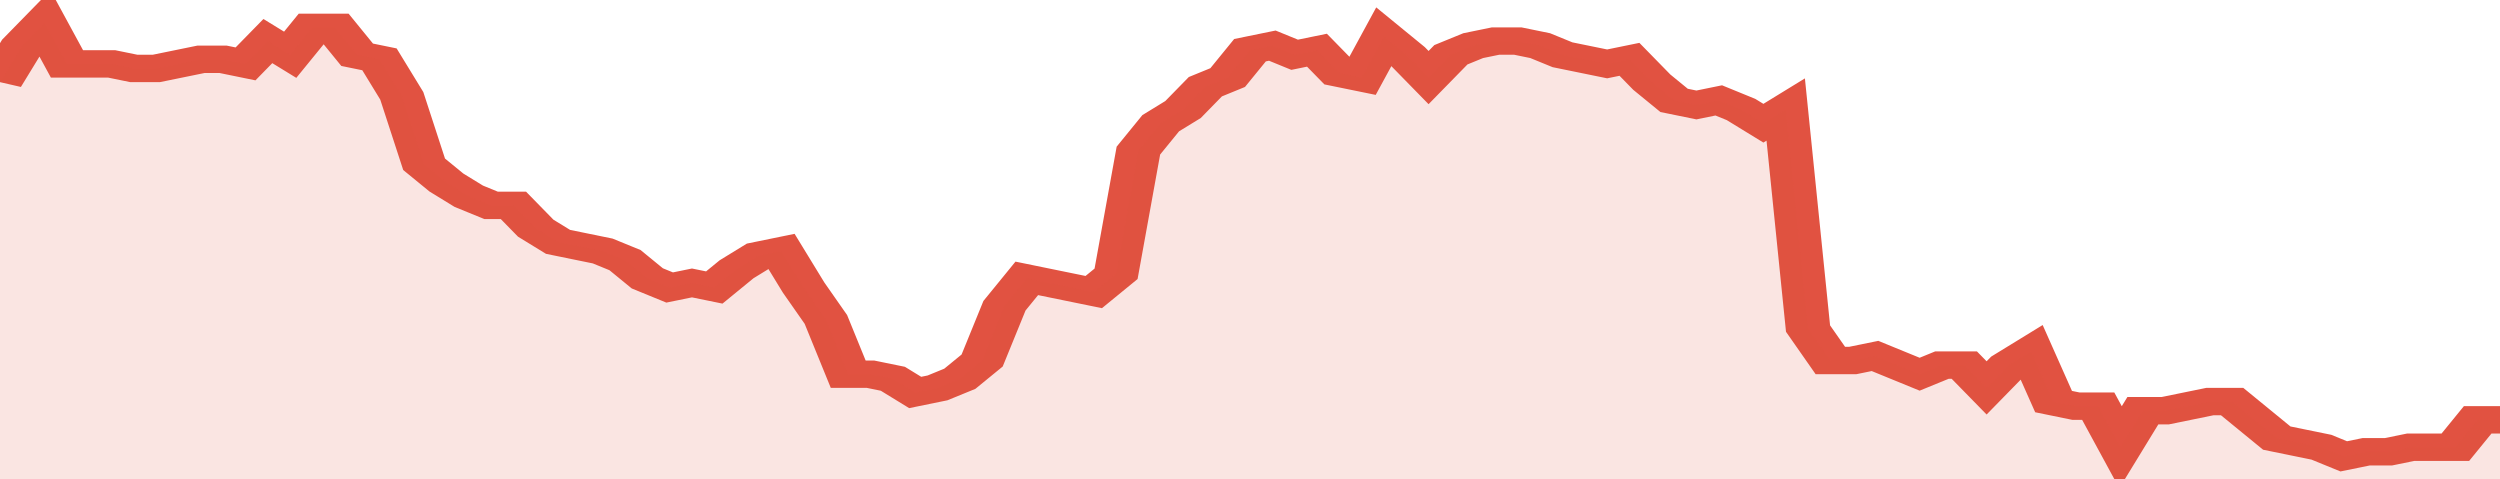 <svg xmlns="http://www.w3.org/2000/svg" viewBox="0 0 336 105" width="120" height="23" preserveAspectRatio="none">
				 <polyline fill="none" stroke="#E15241" stroke-width="6" points="0, 18 3, 10 6, 5 9, 14 12, 14 15, 14 18, 15 21, 15 24, 14 27, 13 30, 13 33, 14 36, 9 39, 12 42, 6 45, 6 48, 12 51, 13 54, 21 57, 36 60, 40 63, 43 66, 45 69, 45 72, 50 75, 53 78, 54 81, 55 84, 57 87, 61 90, 63 93, 62 96, 63 99, 59 102, 56 105, 55 108, 63 111, 70 114, 82 117, 82 120, 83 123, 86 126, 85 129, 83 132, 79 135, 67 138, 61 141, 62 144, 63 147, 64 150, 60 153, 33 156, 27 159, 24 162, 19 165, 17 168, 11 171, 10 174, 12 177, 11 180, 16 183, 17 186, 8 189, 12 192, 17 195, 12 198, 10 201, 9 204, 9 207, 10 210, 12 213, 13 216, 14 219, 13 222, 18 225, 22 228, 23 231, 22 234, 24 237, 27 240, 24 243, 72 246, 79 249, 79 252, 78 255, 80 258, 82 261, 80 264, 80 267, 85 270, 80 273, 77 276, 88 279, 89 282, 89 285, 98 288, 90 291, 90 294, 89 297, 88 300, 88 303, 92 306, 96 309, 97 312, 98 315, 100 318, 99 321, 99 324, 98 327, 98 330, 98 333, 92 336, 92 336, 92 "> </polyline>
				 <polygon fill="#E15241" opacity="0.15" points="0, 105 0, 18 3, 10 6, 5 9, 14 12, 14 15, 14 18, 15 21, 15 24, 14 27, 13 30, 13 33, 14 36, 9 39, 12 42, 6 45, 6 48, 12 51, 13 54, 21 57, 36 60, 40 63, 43 66, 45 69, 45 72, 50 75, 53 78, 54 81, 55 84, 57 87, 61 90, 63 93, 62 96, 63 99, 59 102, 56 105, 55 108, 63 111, 70 114, 82 117, 82 120, 83 123, 86 126, 85 129, 83 132, 79 135, 67 138, 61 141, 62 144, 63 147, 64 150, 60 153, 33 156, 27 159, 24 162, 19 165, 17 168, 11 171, 10 174, 12 177, 11 180, 16 183, 17 186, 8 189, 12 192, 17 195, 12 198, 10 201, 9 204, 9 207, 10 210, 12 213, 13 216, 14 219, 13 222, 18 225, 22 228, 23 231, 22 234, 24 237, 27 240, 24 243, 72 246, 79 249, 79 252, 78 255, 80 258, 82 261, 80 264, 80 267, 85 270, 80 273, 77 276, 88 279, 89 282, 89 285, 98 288, 90 291, 90 294, 89 297, 88 300, 88 303, 92 306, 96 309, 97 312, 98 315, 100 318, 99 321, 99 324, 98 327, 98 330, 98 333, 92 336, 92 336, 105 "></polygon>
			</svg>